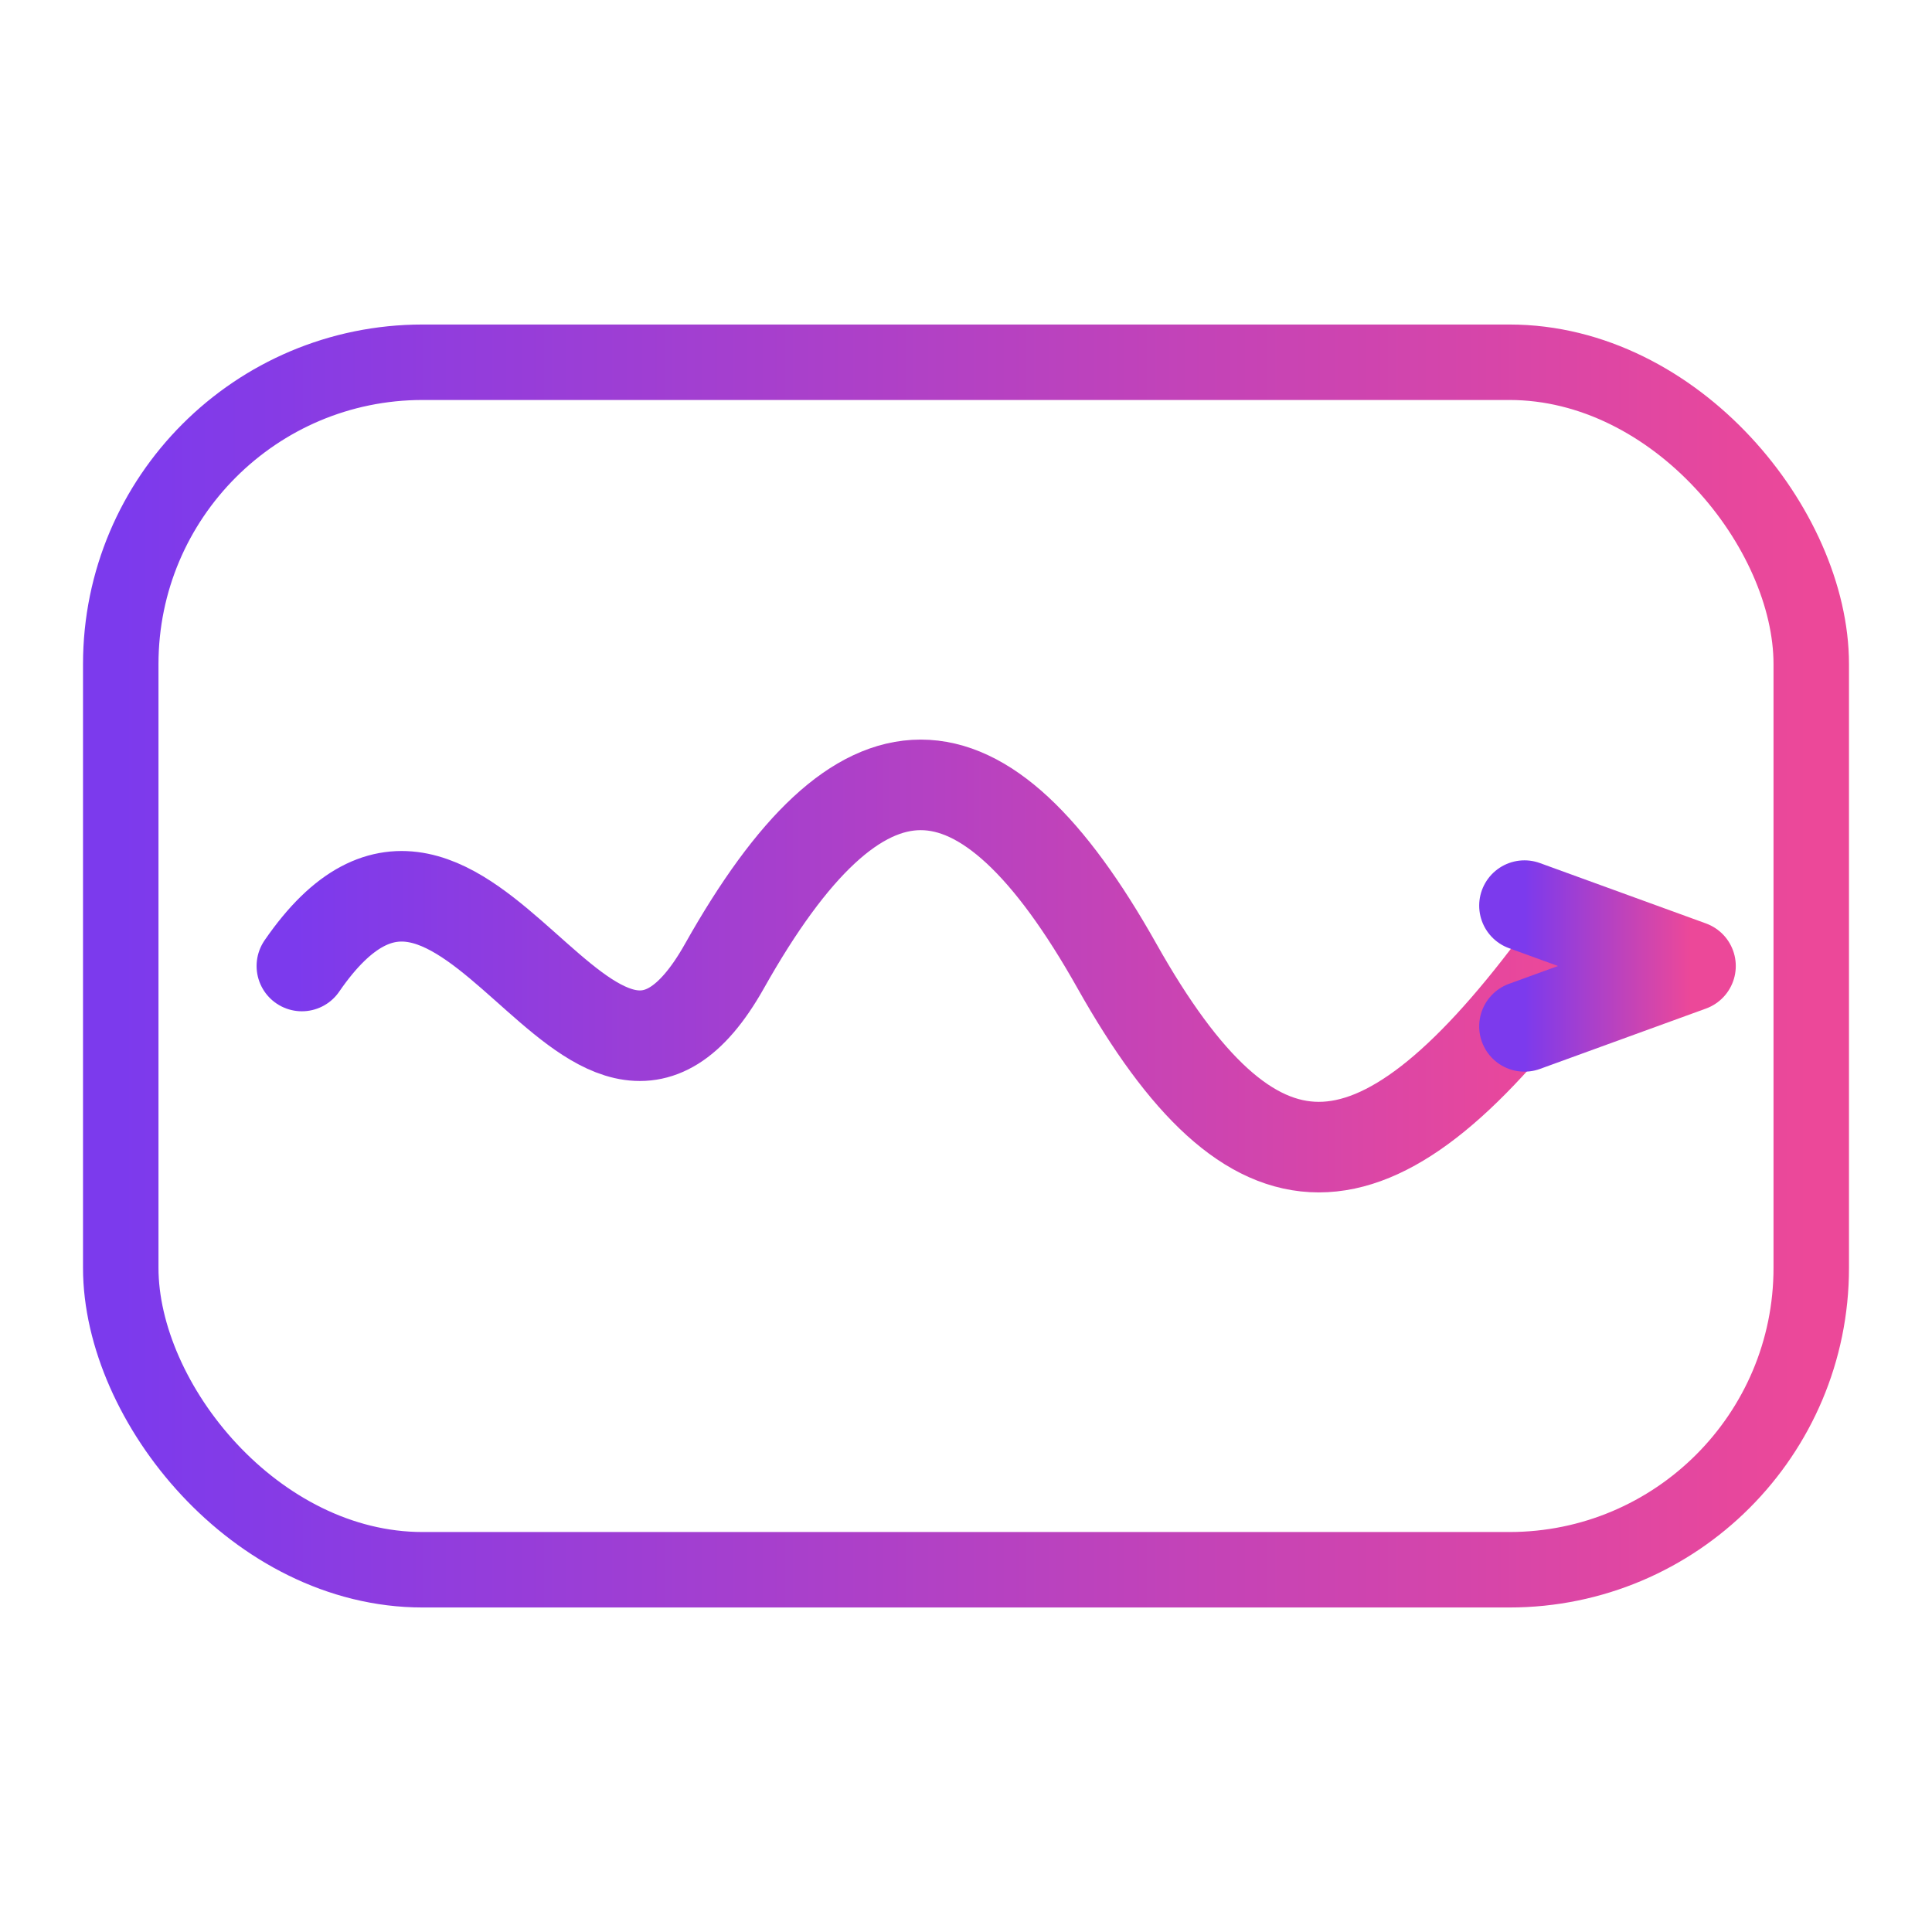 <svg width="512" height="512" viewBox="0 0 256 256" fill="none" xmlns="http://www.w3.org/2000/svg">

  <defs>
    <linearGradient id="vcGrad" x1="0%" y1="0%" x2="100%" y2="0%">
      <stop offset="0%" stop-color="#7C3AED"/>
      <stop offset="100%" stop-color="#EC4899"/>
    </linearGradient>
  </defs>

  <!-- Capsule frame (echoes your pill buttons) -->
  <rect x="16" y="48" width="224" height="160" rx="40" ry="40" stroke="url(#vcGrad)" stroke-width="10" fill="none"/>
  <!-- Voice wave (smooth S-curve) -->
  <path d="M40 128 C 62 96, 78 160, 96 128 S 130 96, 148 128 S 182 160, 206 128" stroke="url(#vcGrad)" stroke-width="12" stroke-linecap="round" stroke-linejoin="round" fill="none"/>
  <!-- Morph arrow (right tip) -->
  <path d="M202 120 L224 128 L202 136" fill="none" stroke="url(#vcGrad)" stroke-width="12" stroke-linecap="round" stroke-linejoin="round"/>
</svg>